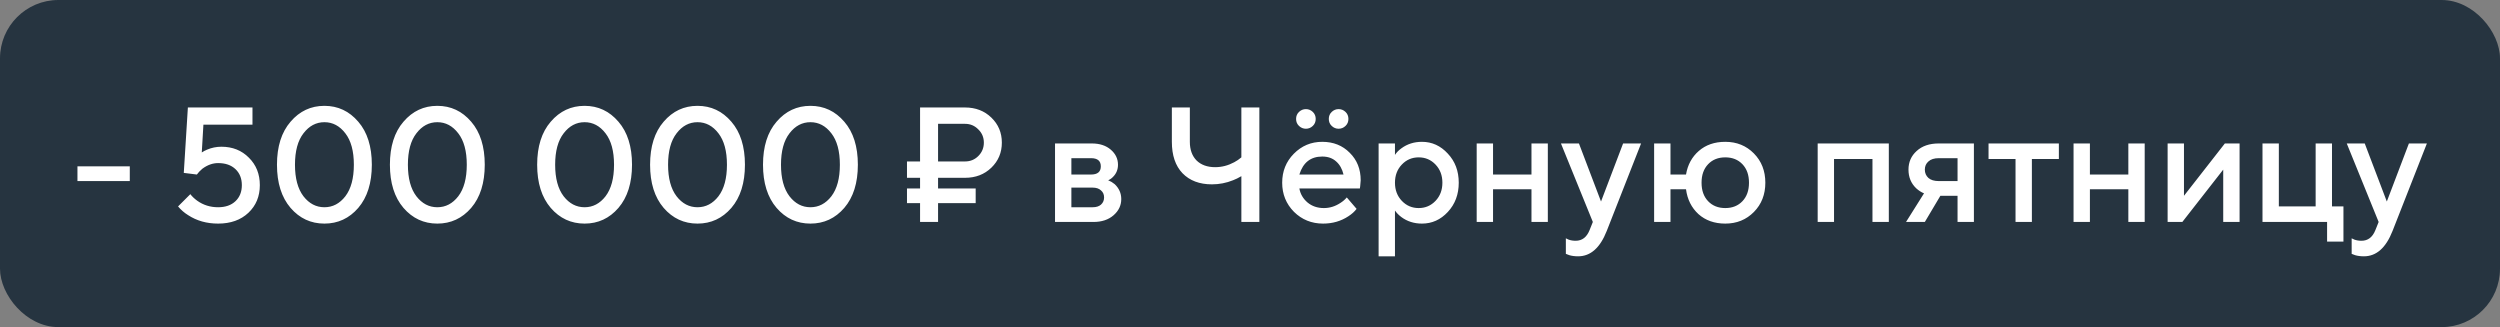 <?xml version="1.0" encoding="UTF-8"?> <svg xmlns="http://www.w3.org/2000/svg" width="214" height="28" viewBox="0 0 214 28" fill="none"><rect x="0" y="0" width="214" height="28" fill="#808080" stroke="none"/> <rect width="214" height="28" rx="5" fill="#263440"></rect> <path d="M6.63 15.5V14.24H11.11V15.5H6.63ZM15.242 17.67L16.292 16.62C16.441 16.816 16.637 17.003 16.88 17.18C17.402 17.553 18 17.74 18.672 17.74C19.297 17.74 19.792 17.567 20.156 17.222C20.52 16.877 20.702 16.419 20.702 15.85C20.702 15.281 20.52 14.823 20.156 14.478C19.792 14.133 19.297 13.96 18.672 13.96C18.205 13.96 17.752 14.123 17.314 14.45C17.118 14.618 16.964 14.781 16.852 14.94L15.732 14.8L16.082 9.2H21.612V10.67H17.412L17.272 13.05C17.412 12.957 17.561 12.877 17.72 12.812C18.112 12.644 18.522 12.56 18.952 12.56C19.904 12.56 20.688 12.873 21.304 13.498C21.929 14.114 22.242 14.898 22.242 15.85C22.242 16.811 21.915 17.6 21.262 18.216C20.608 18.832 19.745 19.14 18.672 19.14C17.692 19.14 16.833 18.897 16.096 18.412C15.778 18.216 15.494 17.969 15.242 17.67ZM29.561 16.802C30.047 16.167 30.29 15.267 30.29 14.1C30.29 12.933 30.047 12.037 29.561 11.412C29.076 10.777 28.479 10.46 27.77 10.46C27.06 10.46 26.463 10.777 25.977 11.412C25.492 12.037 25.25 12.933 25.25 14.1C25.25 15.267 25.492 16.167 25.977 16.802C26.463 17.427 27.06 17.74 27.77 17.74C28.479 17.74 29.076 17.427 29.561 16.802ZM30.668 17.796C29.893 18.692 28.927 19.14 27.77 19.14C26.612 19.14 25.646 18.692 24.872 17.796C24.097 16.891 23.709 15.659 23.709 14.1C23.709 12.541 24.097 11.314 24.872 10.418C25.646 9.513 26.612 9.06 27.77 9.06C28.927 9.06 29.893 9.513 30.668 10.418C31.442 11.314 31.829 12.541 31.829 14.1C31.829 15.659 31.442 16.891 30.668 17.796ZM39.227 16.802C39.713 16.167 39.956 15.267 39.956 14.1C39.956 12.933 39.713 12.037 39.227 11.412C38.742 10.777 38.145 10.46 37.435 10.46C36.726 10.46 36.129 10.777 35.644 11.412C35.158 12.037 34.916 12.933 34.916 14.1C34.916 15.267 35.158 16.167 35.644 16.802C36.129 17.427 36.726 17.74 37.435 17.74C38.145 17.74 38.742 17.427 39.227 16.802ZM40.334 17.796C39.559 18.692 38.593 19.14 37.435 19.14C36.278 19.14 35.312 18.692 34.538 17.796C33.763 16.891 33.376 15.659 33.376 14.1C33.376 12.541 33.763 11.314 34.538 10.418C35.312 9.513 36.278 9.06 37.435 9.06C38.593 9.06 39.559 9.513 40.334 10.418C41.108 11.314 41.495 12.541 41.495 14.1C41.495 15.659 41.108 16.891 40.334 17.796ZM51.833 16.802C52.318 16.167 52.561 15.267 52.561 14.1C52.561 12.933 52.318 12.037 51.833 11.412C51.348 10.777 50.75 10.46 50.041 10.46C49.332 10.46 48.734 10.777 48.249 11.412C47.764 12.037 47.521 12.933 47.521 14.1C47.521 15.267 47.764 16.167 48.249 16.802C48.734 17.427 49.332 17.74 50.041 17.74C50.75 17.74 51.348 17.427 51.833 16.802ZM52.939 17.796C52.164 18.692 51.198 19.14 50.041 19.14C48.884 19.14 47.918 18.692 47.143 17.796C46.368 16.891 45.981 15.659 45.981 14.1C45.981 12.541 46.368 11.314 47.143 10.418C47.918 9.513 48.884 9.06 50.041 9.06C51.198 9.06 52.164 9.513 52.939 10.418C53.714 11.314 54.101 12.541 54.101 14.1C54.101 15.659 53.714 16.891 52.939 17.796ZM61.499 16.802C61.984 16.167 62.227 15.267 62.227 14.1C62.227 12.933 61.984 12.037 61.499 11.412C61.014 10.777 60.416 10.46 59.707 10.46C58.998 10.46 58.4 10.777 57.915 11.412C57.43 12.037 57.187 12.933 57.187 14.1C57.187 15.267 57.43 16.167 57.915 16.802C58.4 17.427 58.998 17.74 59.707 17.74C60.416 17.74 61.014 17.427 61.499 16.802ZM62.605 17.796C61.83 18.692 60.864 19.14 59.707 19.14C58.55 19.14 57.584 18.692 56.809 17.796C56.034 16.891 55.647 15.659 55.647 14.1C55.647 12.541 56.034 11.314 56.809 10.418C57.584 9.513 58.55 9.06 59.707 9.06C60.864 9.06 61.83 9.513 62.605 10.418C63.38 11.314 63.767 12.541 63.767 14.1C63.767 15.659 63.38 16.891 62.605 17.796ZM71.165 16.802C71.65 16.167 71.893 15.267 71.893 14.1C71.893 12.933 71.65 12.037 71.165 11.412C70.68 10.777 70.082 10.46 69.373 10.46C68.664 10.46 68.066 10.777 67.581 11.412C67.096 12.037 66.853 12.933 66.853 14.1C66.853 15.267 67.096 16.167 67.581 16.802C68.066 17.427 68.664 17.74 69.373 17.74C70.082 17.74 70.68 17.427 71.165 16.802ZM72.271 17.796C71.496 18.692 70.53 19.14 69.373 19.14C68.216 19.14 67.25 18.692 66.475 17.796C65.7 16.891 65.313 15.659 65.313 14.1C65.313 12.541 65.7 11.314 66.475 10.418C67.25 9.513 68.216 9.06 69.373 9.06C70.53 9.06 71.496 9.513 72.271 10.418C73.046 11.314 73.433 12.541 73.433 14.1C73.433 15.659 73.046 16.891 72.271 17.796ZM80.298 13.82H82.608C83.056 13.82 83.434 13.666 83.742 13.358C84.06 13.041 84.218 12.658 84.218 12.21C84.218 11.762 84.06 11.384 83.742 11.076C83.434 10.759 83.056 10.6 82.608 10.6H80.298V13.82ZM78.758 19V17.39H77.638V16.13H78.758V15.22H77.638V13.82H78.758V9.2H82.608C83.514 9.2 84.265 9.489 84.862 10.068C85.46 10.647 85.758 11.361 85.758 12.21C85.758 13.059 85.46 13.773 84.862 14.352C84.265 14.931 83.514 15.22 82.608 15.22H80.298V16.13H83.518V17.39H80.298V19H78.758ZM90.31 19V12.28H93.46C94.132 12.28 94.673 12.457 95.084 12.812C95.495 13.167 95.7 13.596 95.7 14.1C95.7 14.511 95.56 14.856 95.28 15.136C95.159 15.267 95.019 15.365 94.86 15.43C95.065 15.514 95.252 15.626 95.42 15.766C95.793 16.121 95.98 16.545 95.98 17.04C95.98 17.581 95.761 18.043 95.322 18.426C94.883 18.809 94.309 19 93.6 19H90.31ZM91.71 17.74H93.53C93.838 17.74 94.076 17.665 94.244 17.516C94.421 17.357 94.51 17.152 94.51 16.9C94.51 16.648 94.421 16.447 94.244 16.298C94.076 16.139 93.838 16.06 93.53 16.06H91.71V17.74ZM91.71 14.94H93.39C93.95 14.94 94.23 14.707 94.23 14.24C94.23 13.773 93.95 13.54 93.39 13.54H91.71V14.94ZM106.261 19V15.08C106.009 15.229 105.771 15.346 105.547 15.43C104.968 15.663 104.366 15.78 103.741 15.78C102.677 15.78 101.837 15.463 101.221 14.828C100.614 14.193 100.311 13.297 100.311 12.14V9.2H101.851V12.14C101.851 12.812 102.042 13.344 102.425 13.736C102.817 14.119 103.349 14.31 104.021 14.31C104.581 14.31 105.122 14.17 105.645 13.89C105.859 13.778 106.065 13.638 106.261 13.47V9.2H107.801V19H106.261ZM115.285 16.9L116.125 17.88C115.948 18.113 115.715 18.323 115.425 18.51C114.791 18.93 114.067 19.14 113.255 19.14C112.275 19.14 111.445 18.804 110.763 18.132C110.091 17.451 109.755 16.62 109.755 15.64C109.755 14.66 110.087 13.834 110.749 13.162C111.421 12.481 112.233 12.14 113.185 12.14C114.137 12.14 114.921 12.453 115.537 13.078C116.163 13.694 116.475 14.478 116.475 15.43C116.475 15.514 116.461 15.682 116.433 15.934L116.405 16.13H111.225C111.309 16.606 111.543 17.007 111.925 17.334C112.308 17.651 112.775 17.81 113.325 17.81C113.829 17.81 114.305 17.661 114.753 17.362C114.959 17.231 115.136 17.077 115.285 16.9ZM111.225 14.94H115.005C114.893 14.464 114.683 14.091 114.375 13.82C114.067 13.54 113.671 13.4 113.185 13.4C112.196 13.4 111.543 13.913 111.225 14.94ZM111.197 10.782C111.029 10.623 110.945 10.423 110.945 10.18C110.945 9.937 111.029 9.737 111.197 9.578C111.365 9.419 111.561 9.34 111.785 9.34C112.009 9.34 112.205 9.419 112.373 9.578C112.541 9.737 112.625 9.937 112.625 10.18C112.625 10.423 112.541 10.623 112.373 10.782C112.205 10.941 112.009 11.02 111.785 11.02C111.561 11.02 111.365 10.941 111.197 10.782ZM113.997 10.782C113.829 10.623 113.745 10.423 113.745 10.18C113.745 9.937 113.829 9.737 113.997 9.578C114.165 9.419 114.361 9.34 114.585 9.34C114.809 9.34 115.005 9.419 115.173 9.578C115.341 9.737 115.425 9.937 115.425 10.18C115.425 10.423 115.341 10.623 115.173 10.782C115.005 10.941 114.809 11.02 114.585 11.02C114.361 11.02 114.165 10.941 113.997 10.782ZM118.009 21.94V12.28H119.409V13.26C119.54 13.055 119.722 12.868 119.955 12.7C120.459 12.327 121.047 12.14 121.719 12.14C122.578 12.14 123.315 12.476 123.931 13.148C124.557 13.811 124.869 14.641 124.869 15.64C124.869 16.639 124.557 17.474 123.931 18.146C123.315 18.809 122.578 19.14 121.719 19.14C121.047 19.14 120.459 18.953 119.955 18.58C119.722 18.403 119.54 18.216 119.409 18.02V21.94H118.009ZM119.997 17.194C120.389 17.605 120.87 17.81 121.439 17.81C122.009 17.81 122.489 17.605 122.881 17.194C123.273 16.783 123.469 16.265 123.469 15.64C123.469 15.015 123.273 14.497 122.881 14.086C122.489 13.675 122.009 13.47 121.439 13.47C120.87 13.47 120.389 13.675 119.997 14.086C119.605 14.497 119.409 15.015 119.409 15.64C119.409 16.265 119.605 16.783 119.997 17.194ZM126.404 19V12.28H127.804V14.94H131.094V12.28H132.494V19H131.094V16.2H127.804V19H126.404ZM134.037 21.73V20.4C134.074 20.419 134.153 20.456 134.275 20.512C134.452 20.577 134.653 20.61 134.877 20.61C135.427 20.61 135.824 20.307 136.067 19.7L136.347 19L133.617 12.28H135.157L137.047 17.25L138.937 12.28H140.477L137.537 19.77C136.967 21.217 136.151 21.94 135.087 21.94C134.797 21.94 134.545 21.907 134.331 21.842L134.037 21.73ZM141.593 19V12.28H142.993V14.94H144.323C144.463 14.109 144.827 13.437 145.415 12.924C146.013 12.401 146.769 12.14 147.683 12.14C148.663 12.14 149.48 12.471 150.133 13.134C150.787 13.797 151.113 14.632 151.113 15.64C151.113 16.648 150.787 17.483 150.133 18.146C149.48 18.809 148.663 19.14 147.683 19.14C146.759 19.14 145.994 18.869 145.387 18.328C144.79 17.777 144.435 17.068 144.323 16.2H142.993V19H141.593ZM146.213 17.222C146.587 17.614 147.077 17.81 147.683 17.81C148.29 17.81 148.78 17.614 149.153 17.222C149.527 16.83 149.713 16.303 149.713 15.64C149.713 14.977 149.527 14.45 149.153 14.058C148.78 13.666 148.29 13.47 147.683 13.47C147.077 13.47 146.587 13.666 146.213 14.058C145.84 14.45 145.653 14.977 145.653 15.64C145.653 16.303 145.84 16.83 146.213 17.222ZM155.593 19V12.28H161.683V19H160.283V13.61H156.993V19H155.593ZM163.156 19L164.696 16.55C164.463 16.457 164.239 16.312 164.024 16.116C163.585 15.696 163.366 15.164 163.366 14.52C163.366 13.876 163.599 13.344 164.066 12.924C164.533 12.495 165.163 12.28 165.956 12.28H168.966V19H167.566V16.76H166.096L164.766 19H163.156ZM165.956 15.5H167.566V13.54H165.956C165.573 13.54 165.279 13.633 165.074 13.82C164.869 13.997 164.766 14.231 164.766 14.52C164.766 14.809 164.869 15.047 165.074 15.234C165.279 15.411 165.573 15.5 165.956 15.5ZM172.529 19V13.61H170.219V12.28H176.239V13.61H173.929V19H172.529ZM177.496 19V12.28H178.896V14.94H182.186V12.28H183.586V19H182.186V16.2H178.896V19H177.496ZM185.548 19V12.28H186.948V16.76L190.448 12.28H191.708V19H190.308V14.52L186.808 19H185.548ZM193.669 19V12.28H195.069V17.67H198.219V12.28H199.619V17.67H200.599V20.68H199.199V19H193.669ZM201.302 21.73V20.4C201.34 20.419 201.419 20.456 201.54 20.512C201.718 20.577 201.918 20.61 202.142 20.61C202.693 20.61 203.09 20.307 203.332 19.7L203.612 19L200.882 12.28H202.422L204.312 17.25L206.202 12.28H207.742L204.802 19.77C204.233 21.217 203.416 21.94 202.352 21.94C202.063 21.94 201.811 21.907 201.596 21.842L201.302 21.73Z" fill="white"></path> </svg> 